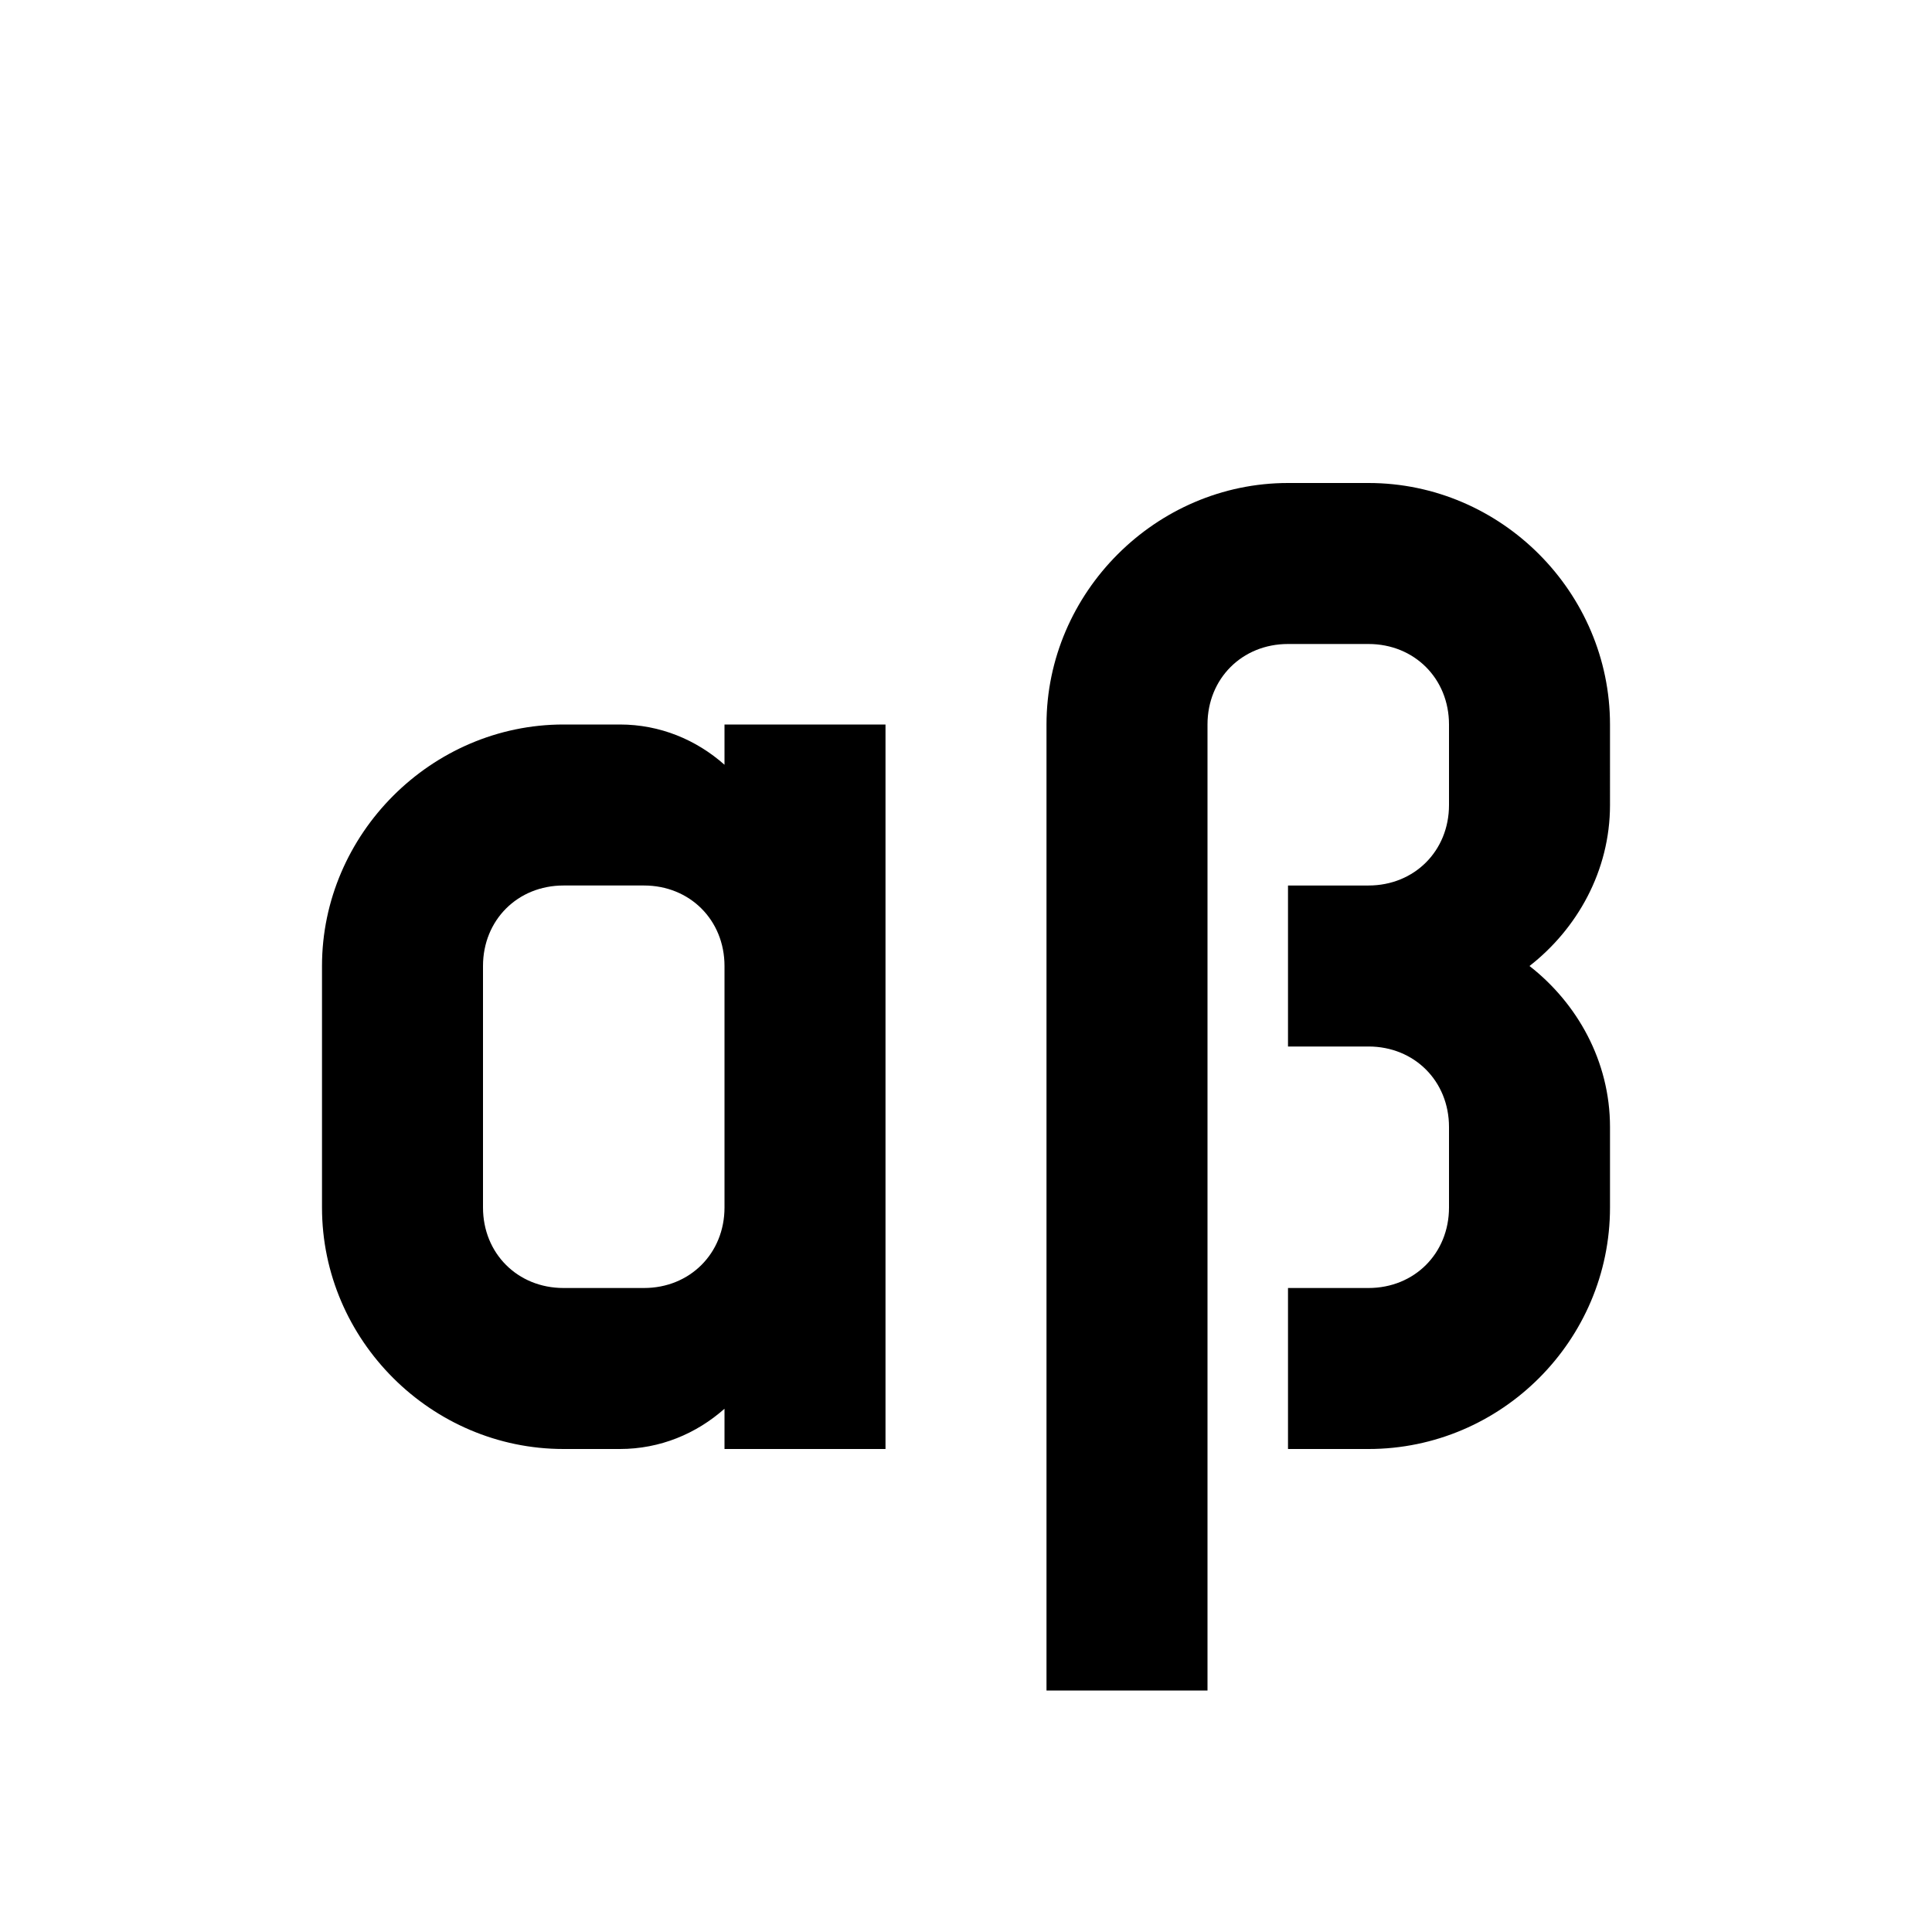 <?xml version="1.0" encoding="utf-8"?>
<!-- Generator: www.svgicons.com -->
<svg xmlns="http://www.w3.org/2000/svg" width="800" height="800" viewBox="0 0 24 24">
<path fill="currentColor" d="M16 6c-1.64 0-3 1.36-3 3v12h2V9c0-.57.43-1 1-1h1c.57 0 1 .43 1 1v1c0 .57-.43 1-1 1h-1v2h1c.57 0 1 .43 1 1v1c0 .57-.43 1-1 1h-1v2h1c1.65 0 3-1.35 3-3v-1c0-.82-.41-1.54-1-2c.59-.46 1-1.18 1-2V9c0-1.64-1.35-3-3-3M7 9c-1.64 0-3 1.36-3 3v3c0 1.65 1.36 3 3 3h.7c.5 0 .95-.19 1.3-.5v.5h2V9H9v.5c-.35-.31-.8-.5-1.3-.5M7 11h1c.57 0 1 .43 1 1v3c0 .57-.43 1-1 1H7c-.57 0-1-.43-1-1v-3c0-.57.43-1 1-1"/>
</svg>